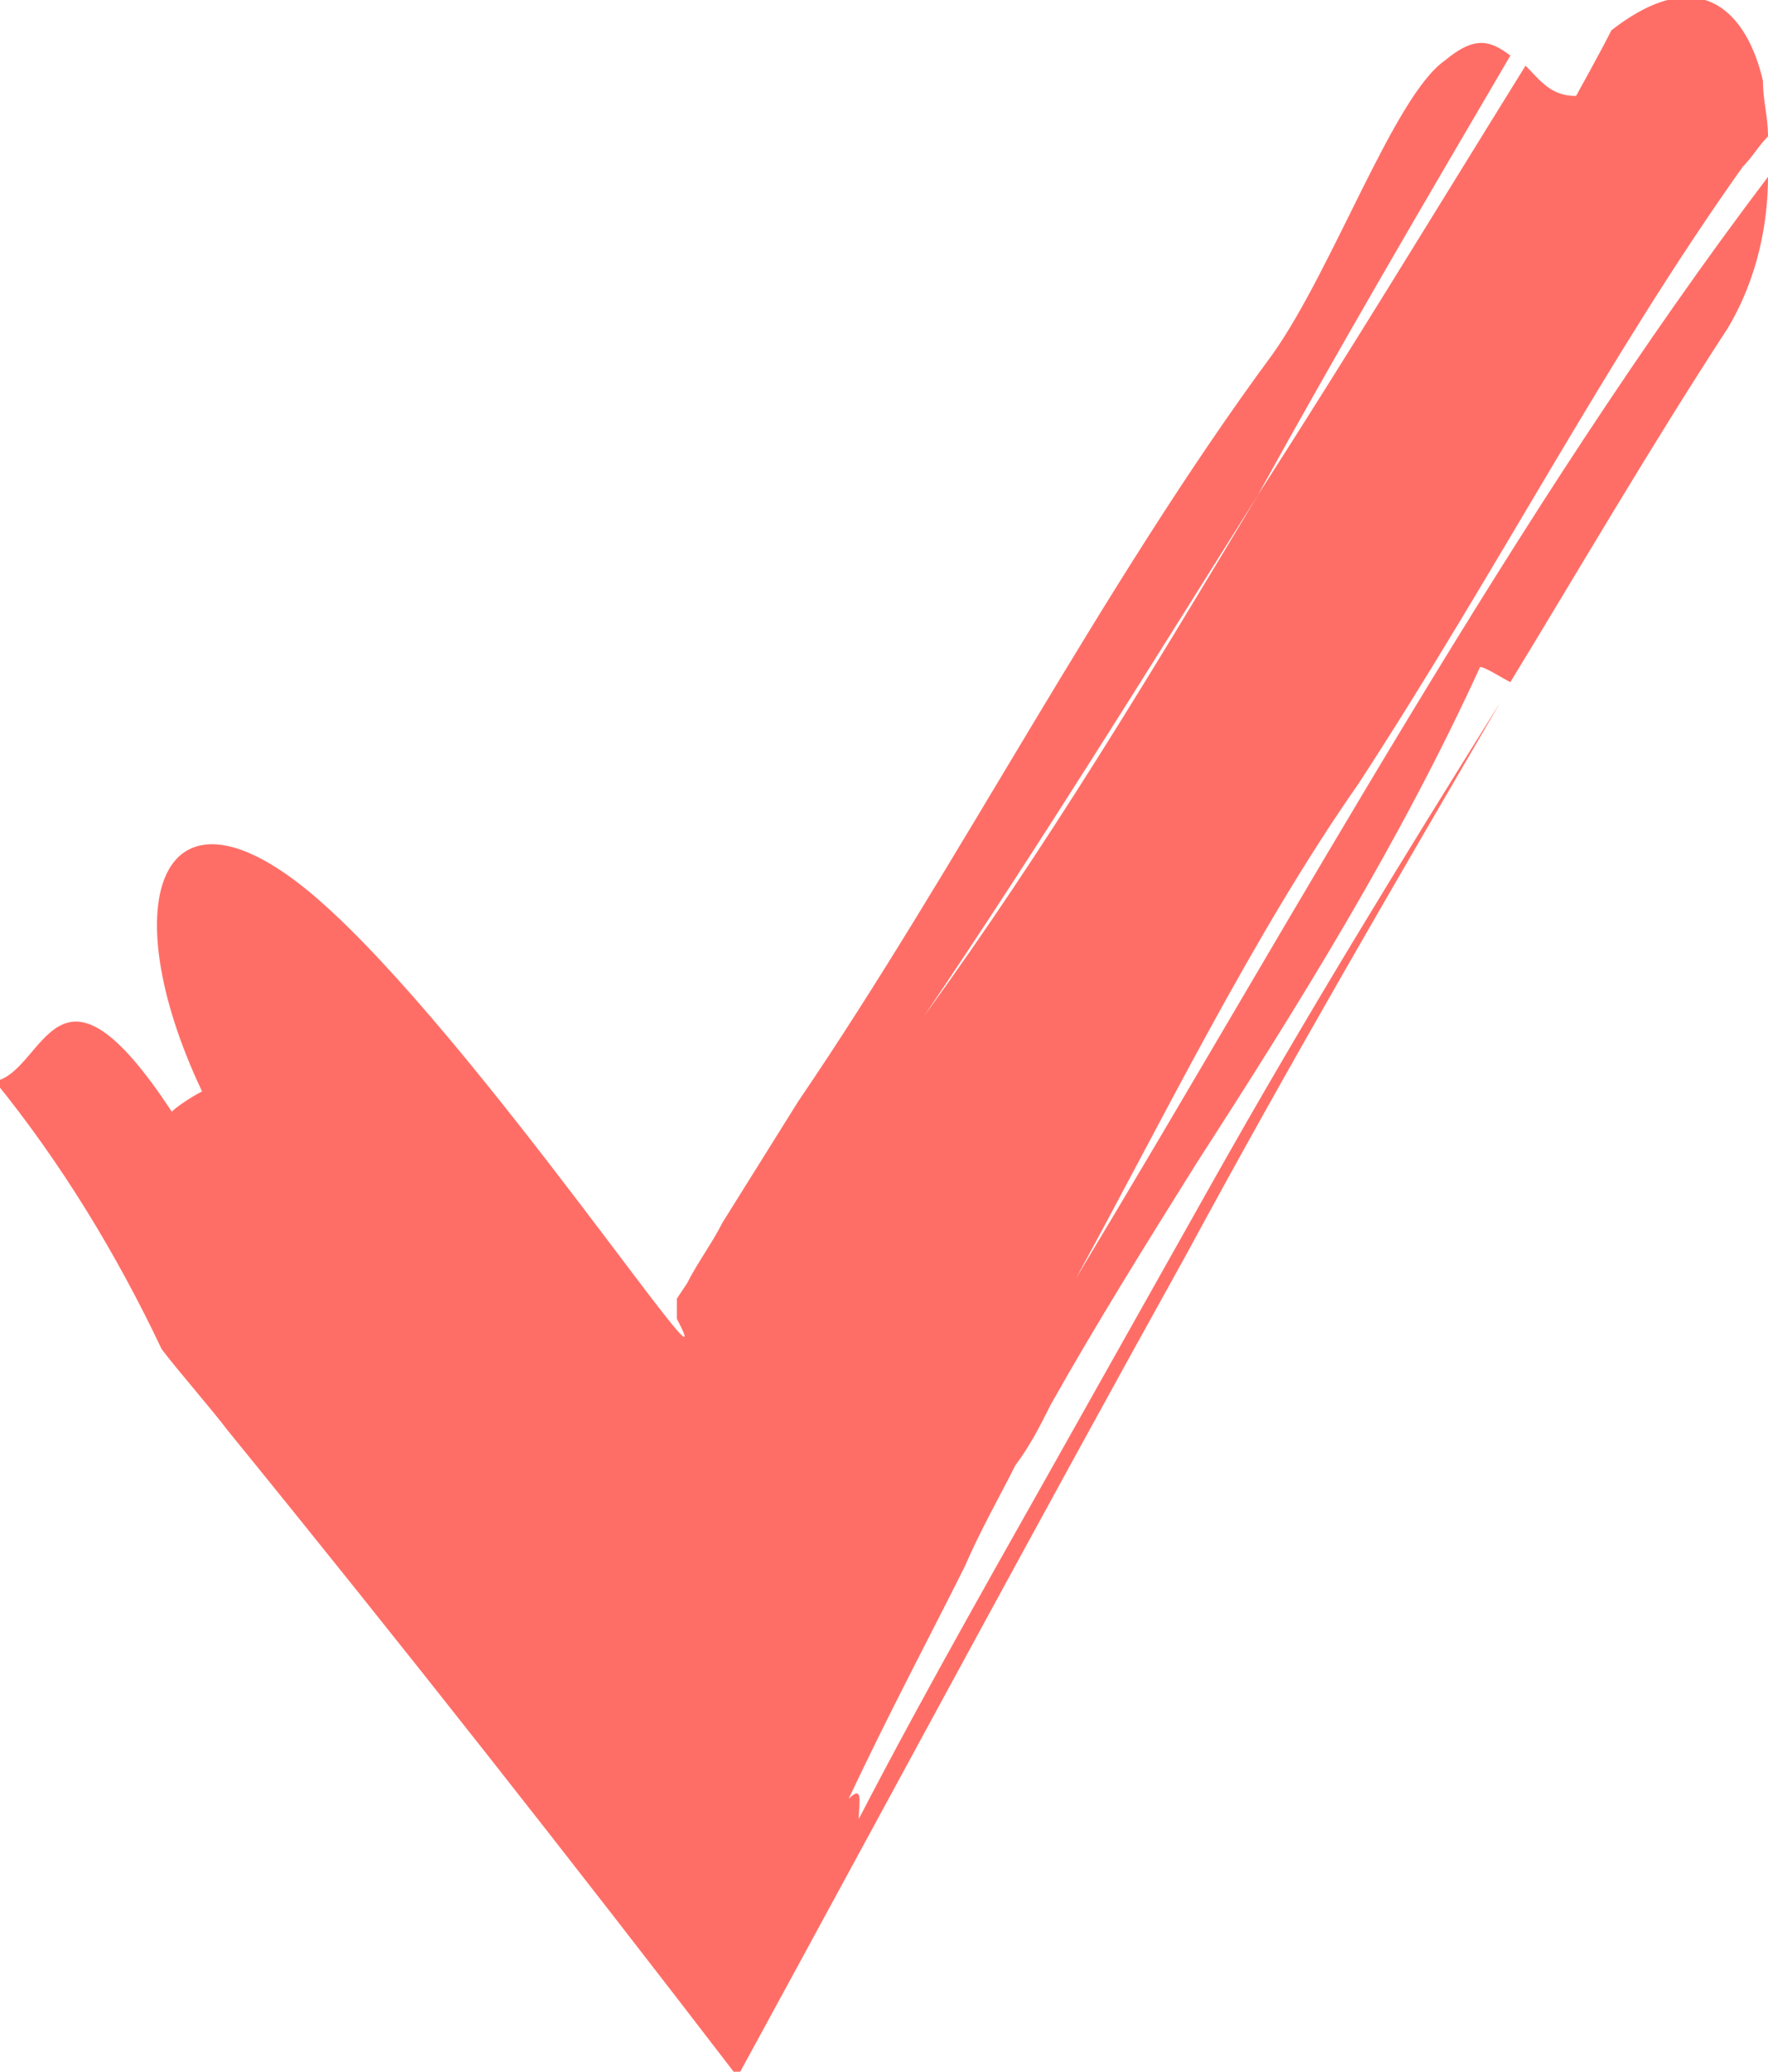 <?xml version="1.0" encoding="utf-8"?>
<!-- Generator: Adobe Illustrator 28.1.0, SVG Export Plug-In . SVG Version: 6.00 Build 0)  -->
<svg version="1.1" id="レイヤー_1" xmlns="http://www.w3.org/2000/svg" xmlns:xlink="http://www.w3.org/1999/xlink" x="0px"
	 y="0px" viewBox="0 0 35 41" style="enable-background:new 0 0 35 41;" xml:space="preserve">
<style type="text/css">
	.st0{fill:#FF6E66;}
</style>
<path class="st0" d="M35,2.7c-0.2,0.2-0.3,0.4-0.5,0.6c-2.7,3.8-4.8,7.9-7.6,12.2c-2.1,3-3.9,6.7-5.6,9.8
	c4.4-7.3,8.7-15.2,13.7-21.8c0,0.9-0.2,2-0.8,3c-1.5,2.3-2.9,4.7-4.3,7c-0.2-0.1-0.5-0.3-0.6-0.3c-1.6,3.5-3.6,6.7-5.6,9.8
	c-1,1.6-2,3.2-2.9,4.8c-0.2,0.4-0.4,0.8-0.7,1.2c-0.3,0.6-0.7,1.3-1,2c-0.7,1.4-1.5,2.9-2.3,4.6c0.3-0.3,0.2,0.1,0.2,0.4l0,0.1
	l0-0.1c0,0.2,0.1,0.3,0.5-0.5c-0.4,0.8-0.5,0.7-0.5,0.5c1.4-2.7,2.9-5.3,4.3-7.8c0.9-1.6,1.8-3.2,2.7-4.8c1.8-3.2,3.7-6.3,5.7-9.5
	c-2.1,3.6-4.2,7.2-6.2,10.9c-3,5.4-5.9,10.8-8.9,16.3C11.3,36.8,8,32.6,4.5,28.3c-0.3-0.4-1-1.2-1.3-1.6c-0.9-1.9-2-3.7-3.3-5.3
	c1-0.2,1.2-2.9,3.5,0.6c0.1-0.1,0.4-0.3,0.6-0.4c-1.8-3.8-0.8-6.5,2.3-3.8c3.1,2.7,8.2,10.4,7.1,8.3c0,0,0,0,0,0c0-0.2,0-0.3,0-0.3
	l0,0l0,0c0,0,0,0,0-0.1l0.2-0.3c0.2-0.4,0.5-0.8,0.7-1.2c0.5-0.8,1-1.6,1.5-2.4c3.2-4.7,6-10.2,9.4-14.8c1.2-1.7,2.4-5.1,3.4-5.8
	c0.6-0.5,0.9-0.4,1.3-0.1c-1.7,2.9-3.4,5.8-5,8.7c-2.2,3.5-4.3,6.9-6.6,10.3c2.4-3.3,4.5-6.8,6.6-10.3c1.8-2.8,3.5-5.6,5.3-8.5
	c0.3,0.3,0.5,0.6,1,0.6c0,0,0.5-0.9,0.7-1.3c1.8-1.4,2.7-0.3,3,1C34.9,2,35,2.3,35,2.7z"/>
</svg>
